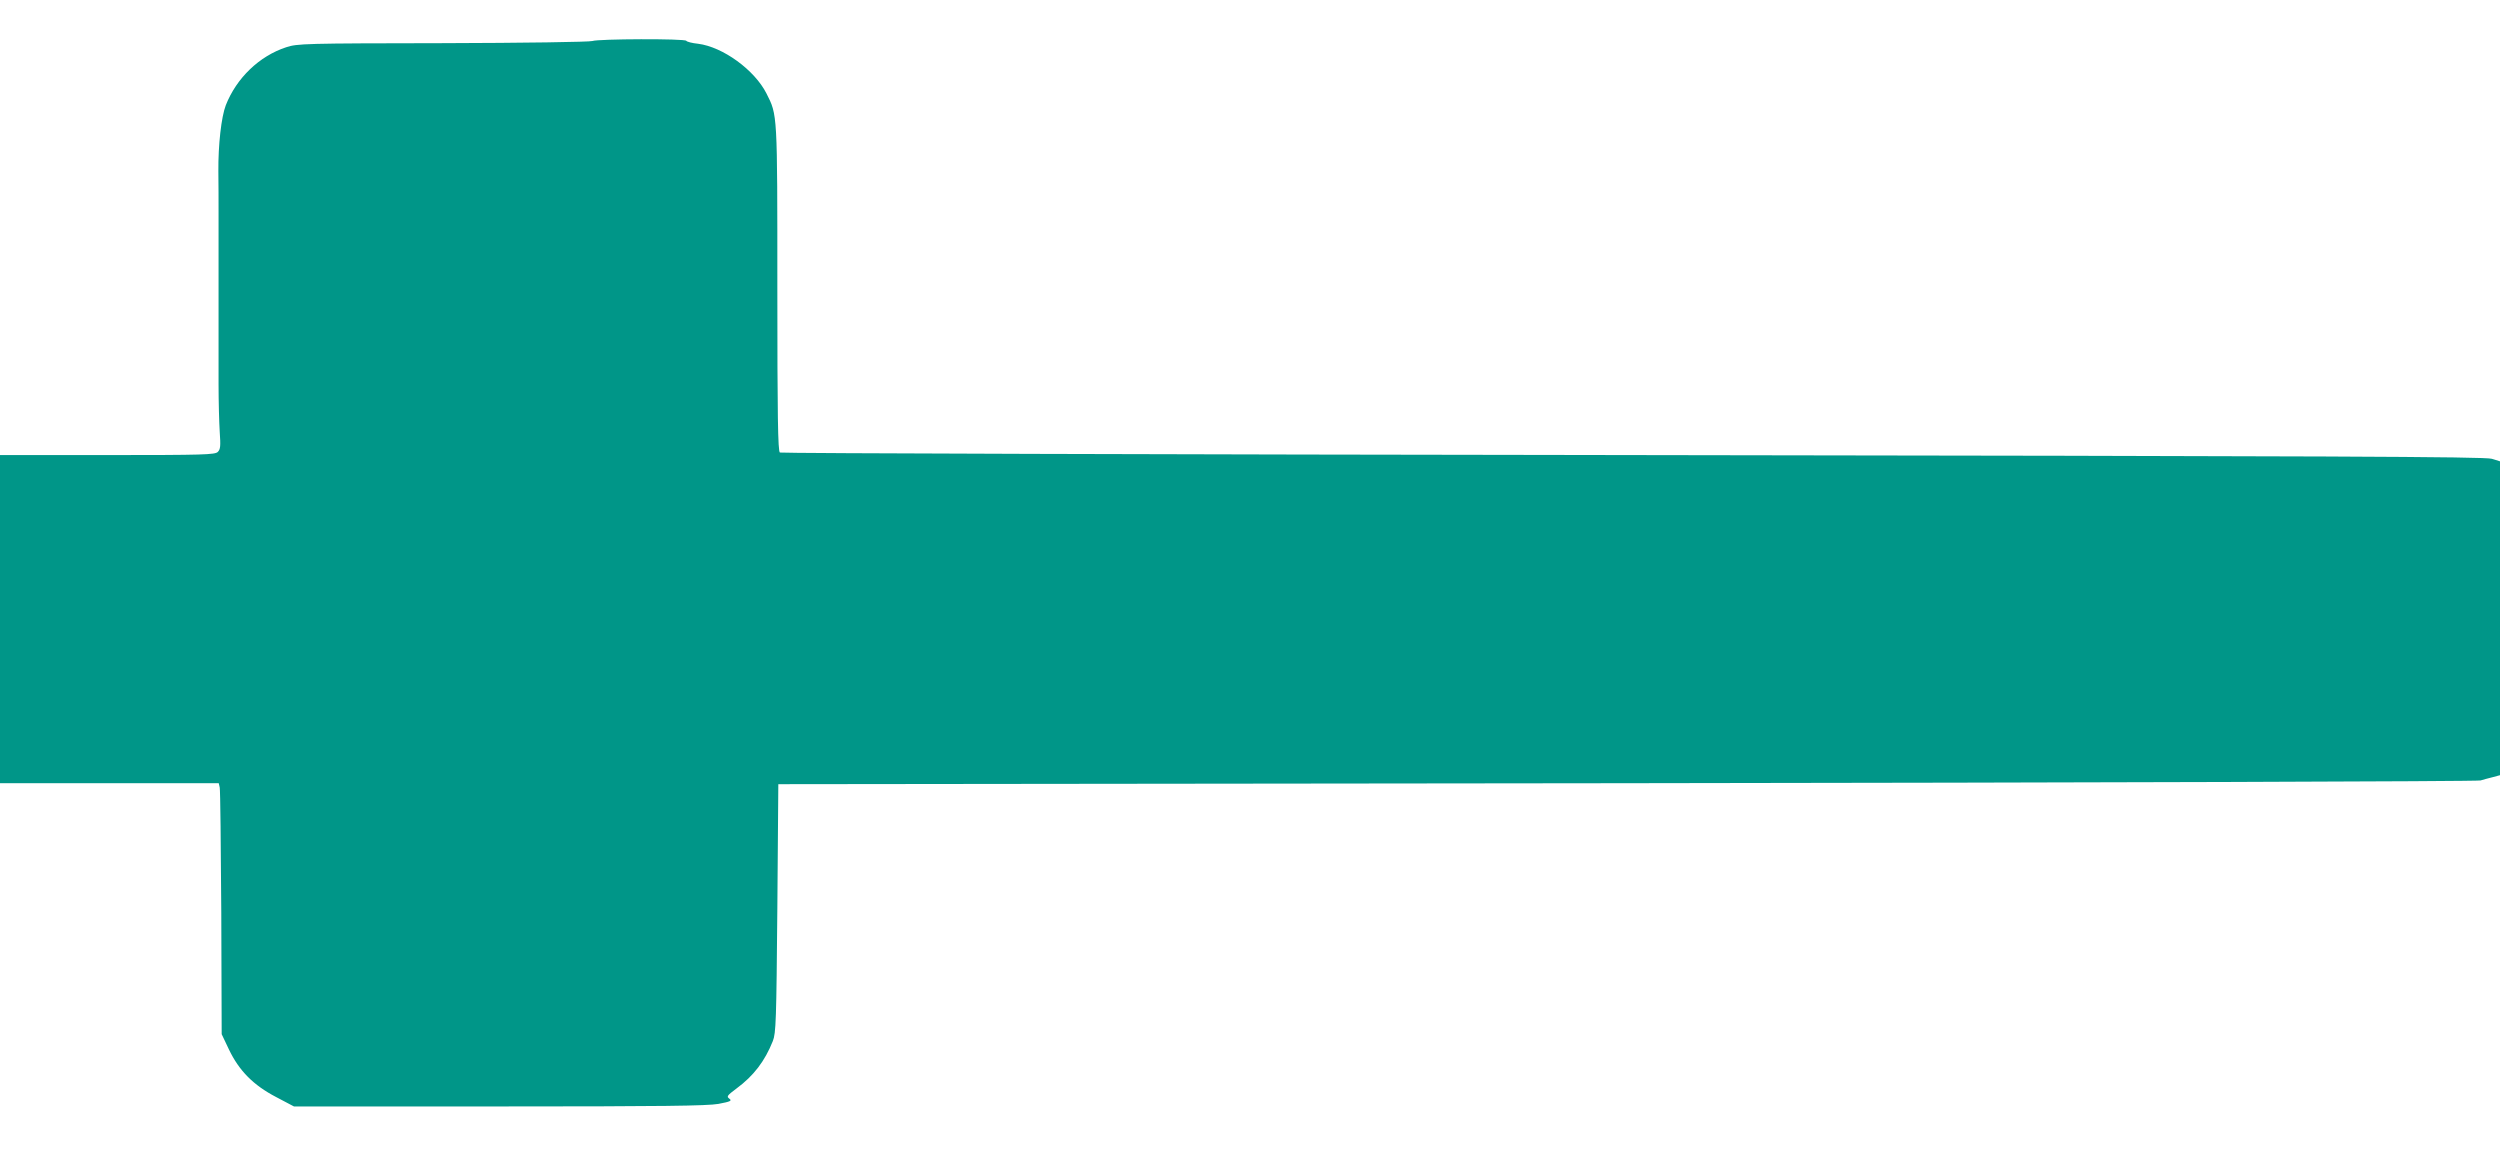 <?xml version="1.0" standalone="no"?>
<!DOCTYPE svg PUBLIC "-//W3C//DTD SVG 20010904//EN"
 "http://www.w3.org/TR/2001/REC-SVG-20010904/DTD/svg10.dtd">
<svg version="1.0" xmlns="http://www.w3.org/2000/svg"
 width="1280pt" height="593pt" viewBox="0 0 1280 593"
 preserveAspectRatio="xMidYMid meet">
<g transform="translate(0,593) scale(0.1,-0.1)"
fill="#009688" stroke="none">
<path d="M3033 5720 c-12 -5 -356 -10 -765 -11 -709 -1 -746 -2 -803 -21 -137
-45 -254 -157 -309 -297 -23 -60 -39 -203 -38 -338 1 -62 1 -156 1 -208 0
-113 0 -356 0 -570 0 -85 0 -226 0 -312 0 -87 3 -197 6 -244 5 -72 4 -89 -10
-103 -15 -14 -70 -16 -566 -16 l-549 0 0 -840 0 -840 560 0 560 0 5 -22 c3
-13 6 -302 8 -643 l2 -620 37 -78 c52 -109 125 -183 242 -244 l91 -48 1050 0
c839 0 1065 3 1123 13 63 12 71 16 56 27 -15 11 -11 16 37 52 88 65 145 140
186 243 16 41 18 103 23 680 l5 635 4345 5 c2390 3 4356 9 4370 14 14 4 42 12
63 17 l37 10 0 803 0 804 -42 13 c-36 11 -780 14 -4398 19 -2395 3 -4361 9
-4367 13 -10 6 -13 186 -13 840 0 905 1 886 -56 999 -61 120 -223 238 -350
254 -30 3 -57 10 -60 15 -7 12 -452 10 -481 -1z"/>
</g>
</svg>
